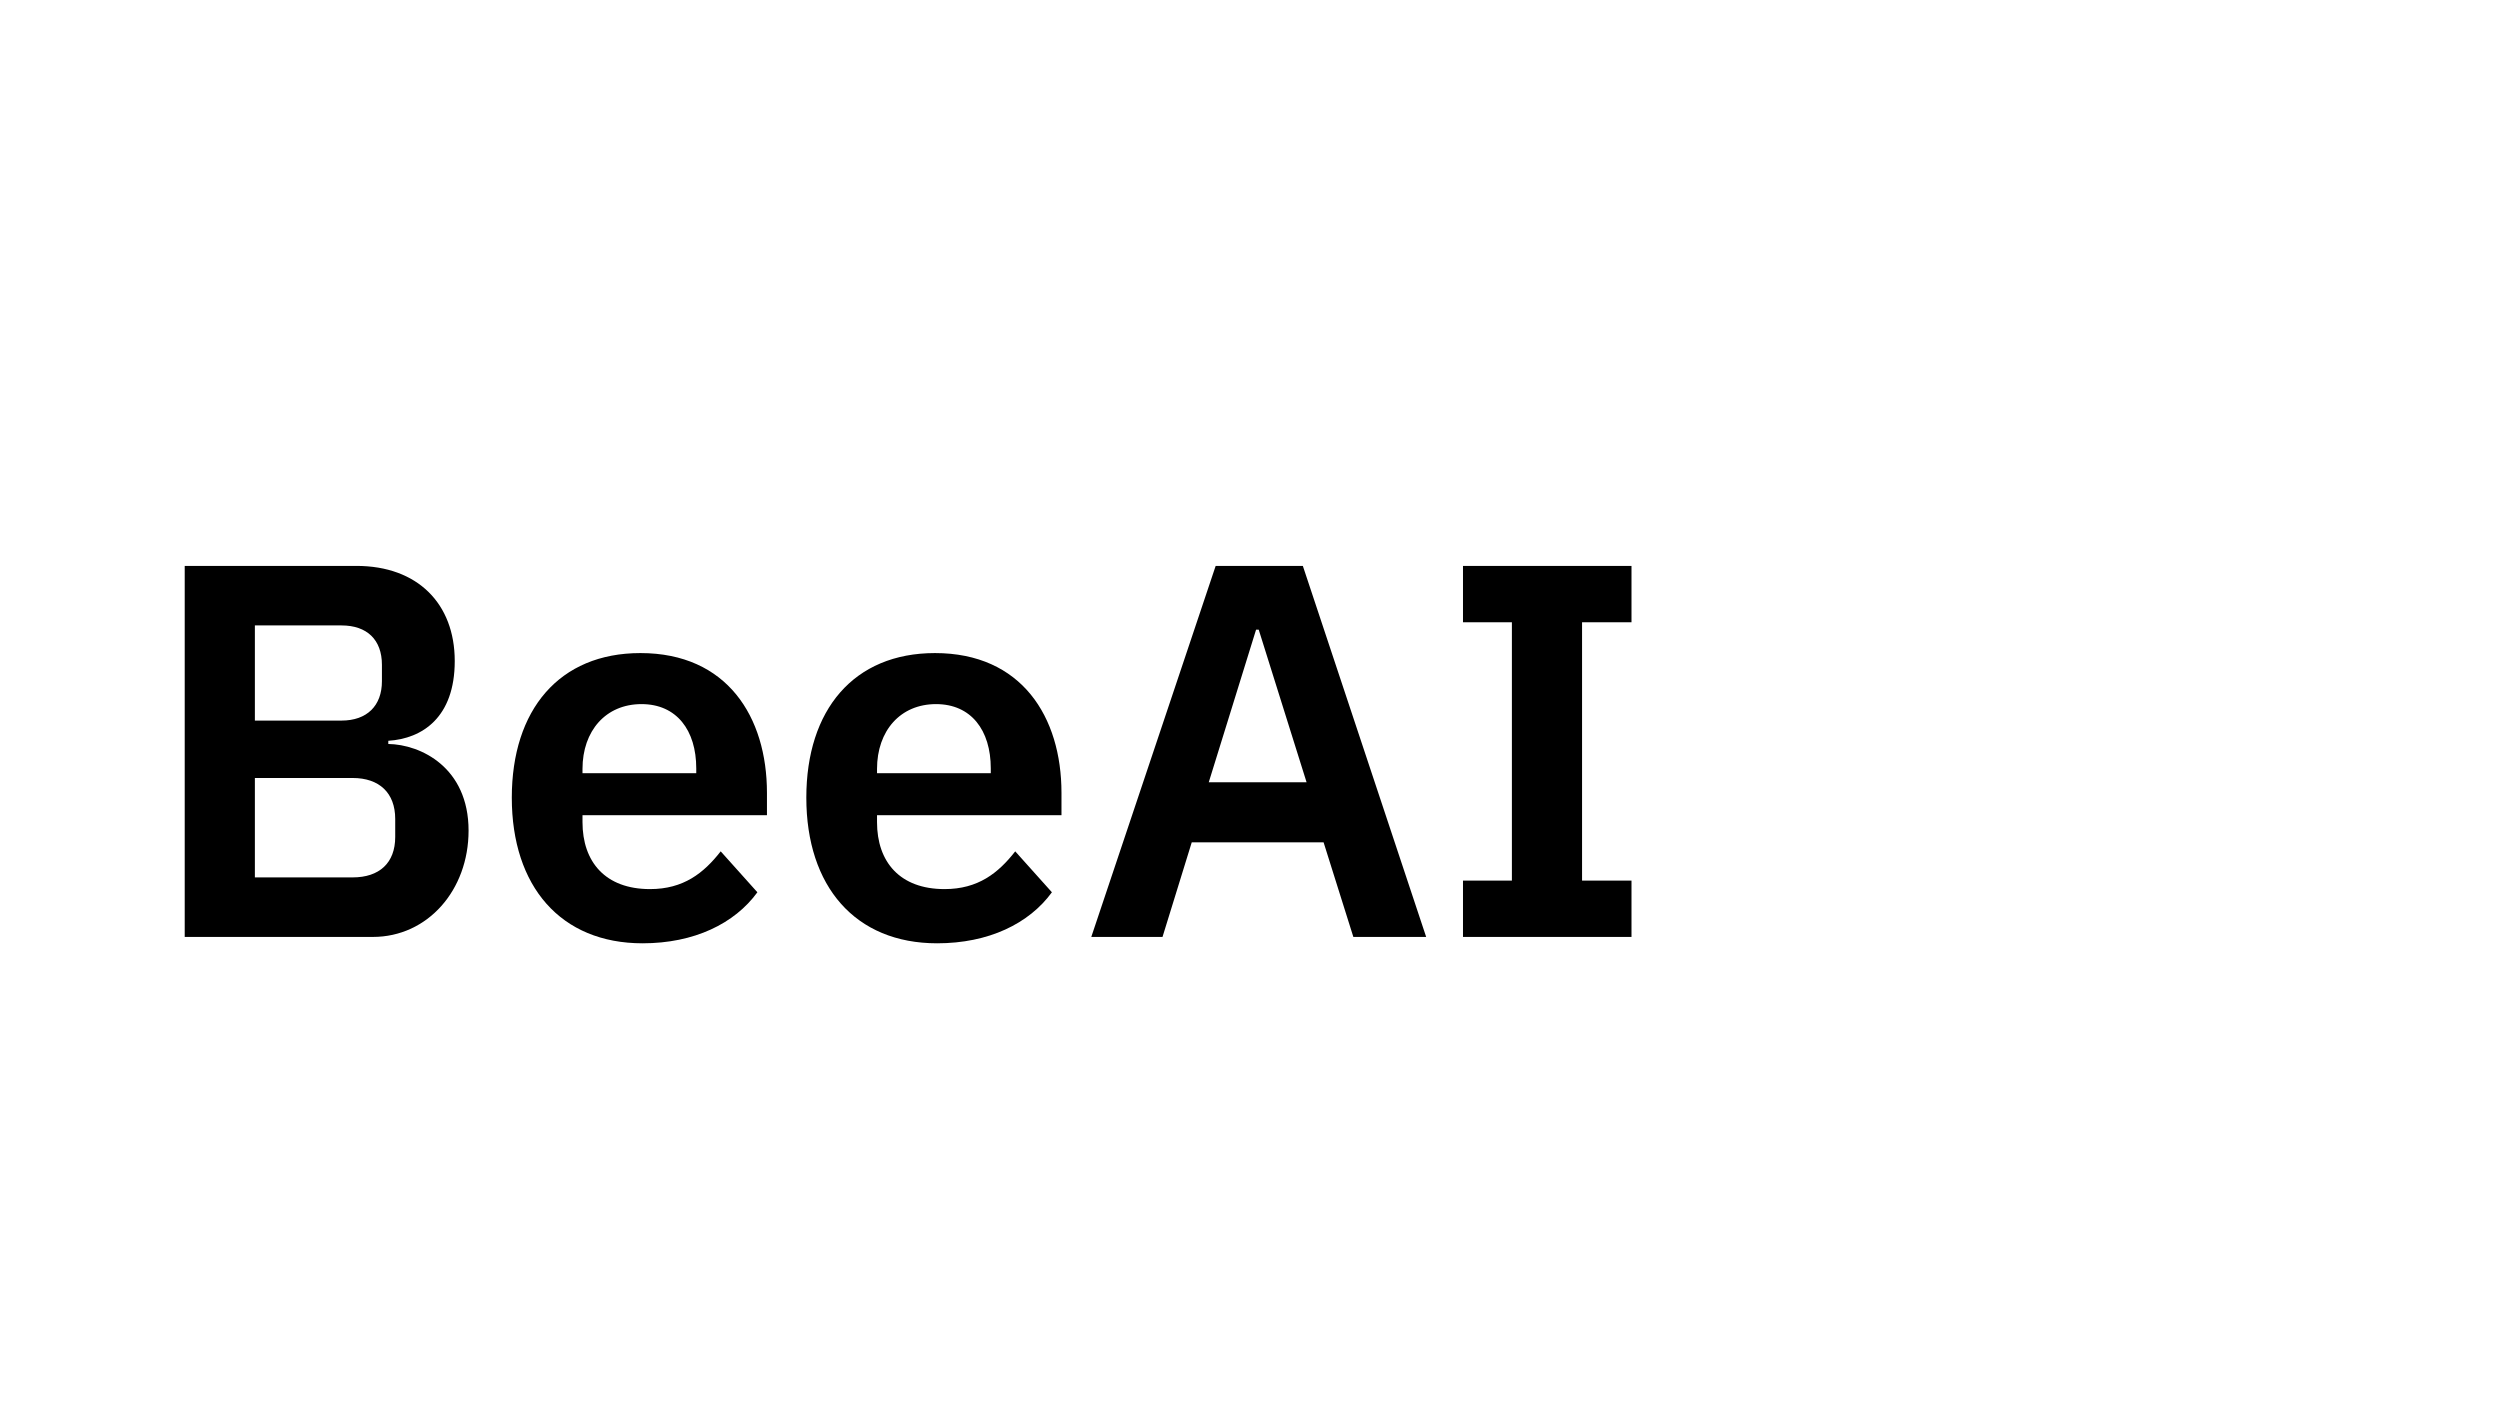 <svg xmlns="http://www.w3.org/2000/svg" xmlns:xlink="http://www.w3.org/1999/xlink" viewBox="0 0 372 209" width="372" height="209" preserveAspectRatio="xMidYMid meet" style="width: 100%; height: 100%; transform: translate3d(0px, 0px, 0px); content-visibility: visible;"><defs><clipPath id="__lottie_element_36"><rect width="372" height="209" x="0" y="0"></rect></clipPath><clipPath id="__lottie_element_39"><path d="M0,0 L1200,0 L1200,1200 L0,1200z"></path></clipPath><filter id="__lottie_element_41" x="-100%" y="-100%" width="300%" height="300%"><feGaussianBlur result="filter_result_0" stdDeviation="0 0" edgeMode="wrap"></feGaussianBlur></filter></defs><g clip-path="url(#__lottie_element_36)"><g transform="matrix(1.54,0,0,1.54,246.7,139.415)" opacity="1" style="display: block;"><g opacity="1" transform="matrix(1,0,0,1,0,0)"><path fill="rgb(0,0,0)" fill-opacity="1" d=" M-2.554,0 C-2.554,0 -2.554,-5.444 -2.554,-5.444 C-2.554,-5.444 -7.331,-5.444 -7.331,-5.444 C-7.331,-5.444 -7.331,-30.406 -7.331,-30.406 C-7.331,-30.406 -2.554,-30.406 -2.554,-30.406 C-2.554,-30.406 -2.554,-35.85 -2.554,-35.85 C-2.554,-35.85 -18.836,-35.85 -18.836,-35.85 C-18.836,-35.85 -18.836,-30.406 -18.836,-30.406 C-18.836,-30.406 -14.111,-30.406 -14.111,-30.406 C-14.111,-30.406 -14.111,-5.444 -14.111,-5.444 C-14.111,-5.444 -18.836,-5.444 -18.836,-5.444 C-18.836,-5.444 -18.836,0 -18.836,0 C-18.836,0 -2.554,0 -2.554,0z"></path></g><g opacity="1" transform="matrix(1,0,0,1,0,0)"><path fill="rgb(0,0,0)" fill-opacity="1" d=" M-33.95,-14.946 C-33.95,-14.946 -43.4,-14.946 -43.4,-14.946 C-43.4,-14.946 -38.829,-29.687 -38.829,-29.687 C-38.829,-29.687 -38.573,-29.687 -38.573,-29.687 C-38.573,-29.687 -33.95,-14.946 -33.95,-14.946z M-22.394,0 C-22.394,0 -34.31,-35.85 -34.31,-35.85 C-34.31,-35.85 -42.733,-35.85 -42.733,-35.85 C-42.733,-35.85 -54.751,0 -54.751,0 C-54.751,0 -47.869,0 -47.869,0 C-47.869,0 -45.044,-9.142 -45.044,-9.142 C-45.044,-9.142 -32.306,-9.142 -32.306,-9.142 C-32.306,-9.142 -29.43,0 -29.43,0 C-29.43,0 -22.394,0 -22.394,0z"></path></g><g opacity="1" transform="matrix(1,0,0,1,0,0)"><path fill="rgb(0,0,0)" fill-opacity="1" d=" M-69.753,-22.496 C-66.363,-22.496 -64.462,-19.979 -64.462,-16.281 C-64.462,-16.281 -64.462,-15.819 -64.462,-15.819 C-64.462,-15.819 -75.454,-15.819 -75.454,-15.819 C-75.454,-15.819 -75.454,-16.23 -75.454,-16.23 C-75.454,-19.928 -73.194,-22.496 -69.753,-22.496z M-69.65,0.616 C-64.668,0.616 -60.765,-1.284 -58.556,-4.314 C-58.556,-4.314 -62.1,-8.269 -62.1,-8.269 C-63.744,-6.163 -65.695,-4.622 -68.931,-4.622 C-73.245,-4.622 -75.454,-7.242 -75.454,-11.094 C-75.454,-11.094 -75.454,-11.762 -75.454,-11.762 C-75.454,-11.762 -57.631,-11.762 -57.631,-11.762 C-57.631,-11.762 -57.631,-13.919 -57.631,-13.919 C-57.631,-21.264 -61.483,-27.427 -69.855,-27.427 C-77.713,-27.427 -82.285,-21.932 -82.285,-13.457 C-82.285,-4.88 -77.56,0.616 -69.65,0.616z"></path></g><g opacity="1" transform="matrix(1,0,0,1,0,0)"><path fill="rgb(0,0,0)" fill-opacity="1" d=" M-98.211,-22.496 C-94.821,-22.496 -92.92,-19.979 -92.92,-16.281 C-92.92,-16.281 -92.92,-15.819 -92.92,-15.819 C-92.92,-15.819 -103.912,-15.819 -103.912,-15.819 C-103.912,-15.819 -103.912,-16.23 -103.912,-16.23 C-103.912,-19.928 -101.652,-22.496 -98.211,-22.496z M-98.108,0.616 C-93.126,0.616 -89.223,-1.284 -87.014,-4.314 C-87.014,-4.314 -90.558,-8.269 -90.558,-8.269 C-92.202,-6.163 -94.153,-4.622 -97.389,-4.622 C-101.703,-4.622 -103.912,-7.242 -103.912,-11.094 C-103.912,-11.094 -103.912,-11.762 -103.912,-11.762 C-103.912,-11.762 -86.089,-11.762 -86.089,-11.762 C-86.089,-11.762 -86.089,-13.919 -86.089,-13.919 C-86.089,-21.264 -89.941,-27.427 -98.313,-27.427 C-106.171,-27.427 -110.743,-21.932 -110.743,-13.457 C-110.743,-4.88 -106.018,0.616 -98.108,0.616z"></path></g><g opacity="1" transform="matrix(1,0,0,1,0,0)"><path fill="rgb(0,0,0)" fill-opacity="1" d=" M-135.568,-30.098 C-135.568,-30.098 -127.196,-30.098 -127.196,-30.098 C-124.731,-30.098 -123.292,-28.711 -123.292,-26.297 C-123.292,-26.297 -123.292,-24.705 -123.292,-24.705 C-123.292,-22.342 -124.731,-20.904 -127.196,-20.904 C-127.196,-20.904 -135.568,-20.904 -135.568,-20.904 C-135.568,-20.904 -135.568,-30.098 -135.568,-30.098z M-135.568,-15.357 C-135.568,-15.357 -126.117,-15.357 -126.117,-15.357 C-123.549,-15.357 -122.008,-13.919 -122.008,-11.402 C-122.008,-11.402 -122.008,-9.656 -122.008,-9.656 C-122.008,-7.139 -123.549,-5.752 -126.117,-5.752 C-126.117,-5.752 -135.568,-5.752 -135.568,-5.752 C-135.568,-5.752 -135.568,-15.357 -135.568,-15.357z M-142.347,0 C-142.347,0 -124.165,0 -124.165,0 C-118.875,0 -114.92,-4.52 -114.92,-10.272 C-114.92,-16.384 -119.543,-18.593 -122.676,-18.644 C-122.676,-18.644 -122.676,-18.952 -122.676,-18.952 C-119.389,-19.157 -116.256,-21.212 -116.256,-26.656 C-116.256,-32.203 -119.851,-35.85 -125.758,-35.85 C-125.758,-35.85 -142.347,-35.85 -142.347,-35.85 C-142.347,-35.85 -142.347,0 -142.347,0z"></path></g></g></g></svg>